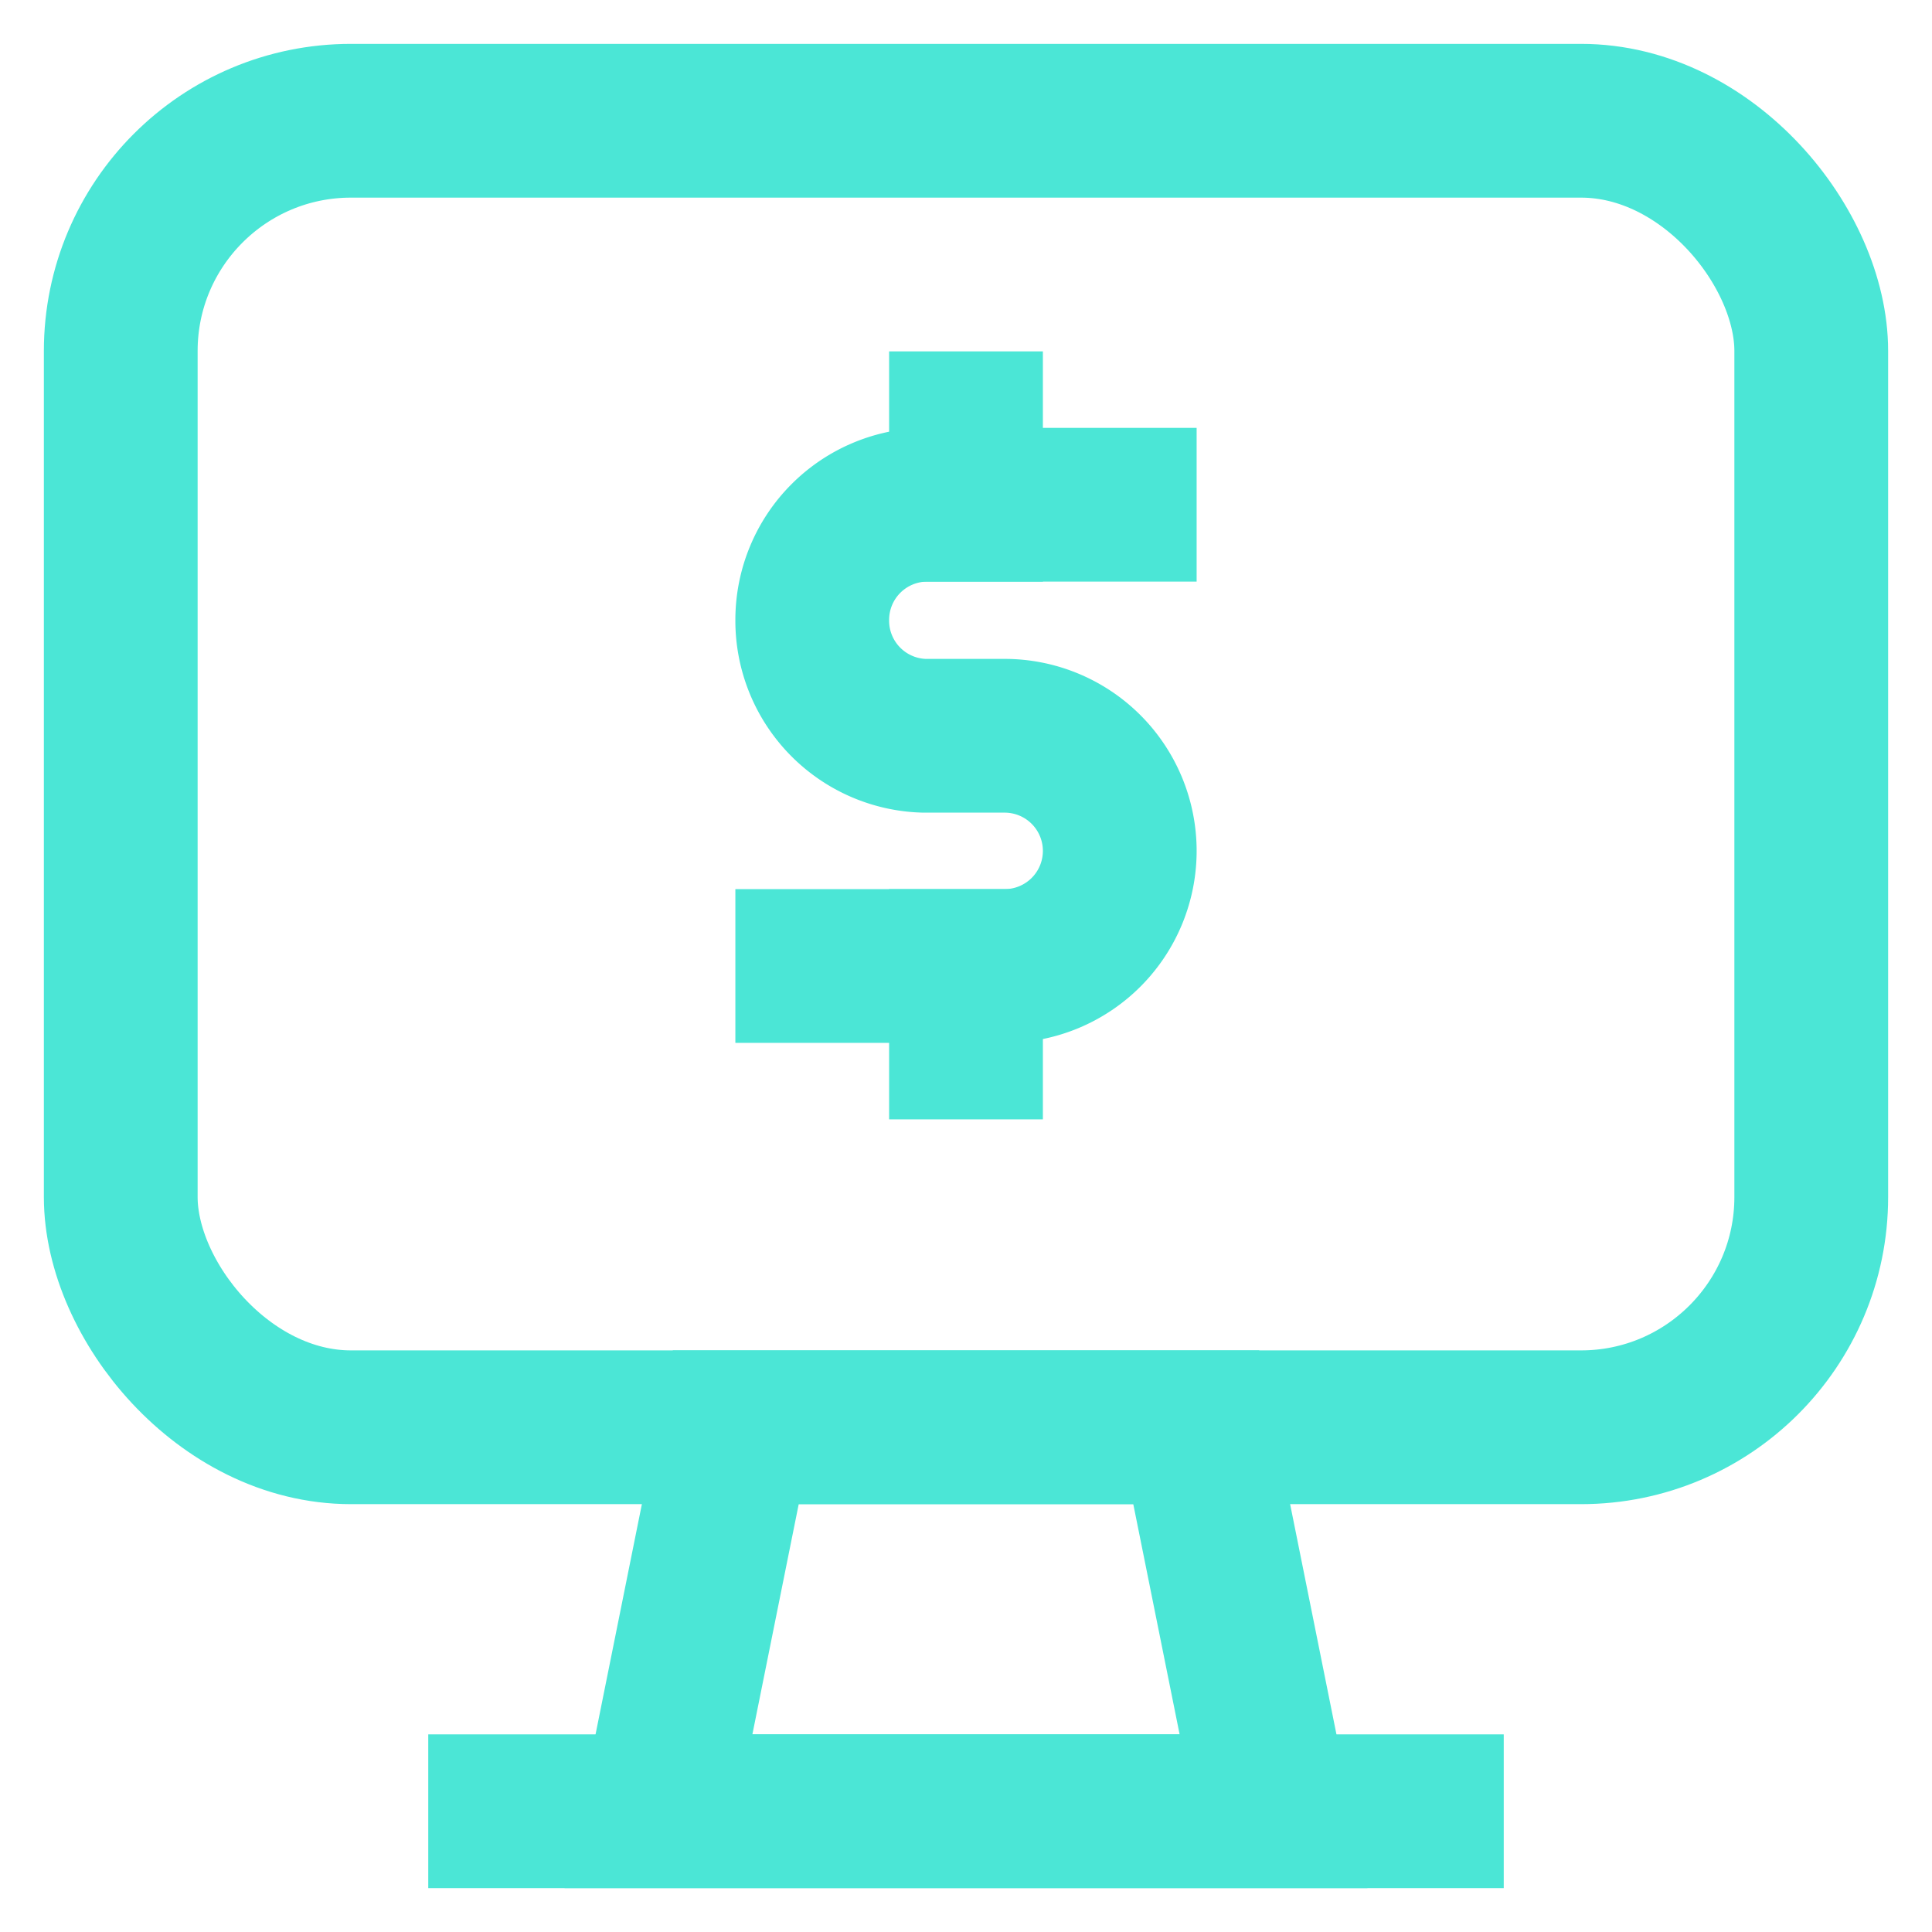 <svg viewBox="0 0 24 24" xmlns="http://www.w3.org/2000/svg"><g fill="none" stroke="#4be6d6" stroke-miterlimit="10" stroke-width="1.91"><rect height="16.23" rx="2.86" width="21" x="1.5" y="1.5"/><path d="m15.82 22.5h-7.64l.96-4.77h5.72z"/><path d="m18.68 22.5h-13.36"/><g stroke-linecap="square"><path d="m10.09 12h2.39a1.43 1.43 0 0 0 1.43-1.43 1.43 1.43 0 0 0 -1.43-1.43h-1a1.43 1.43 0 0 1 -1.39-1.44 1.43 1.43 0 0 1 1.43-1.43h2.39"/><path d="m12 5.32v.95"/><path d="m12 12v.95"/></g></g></svg>
